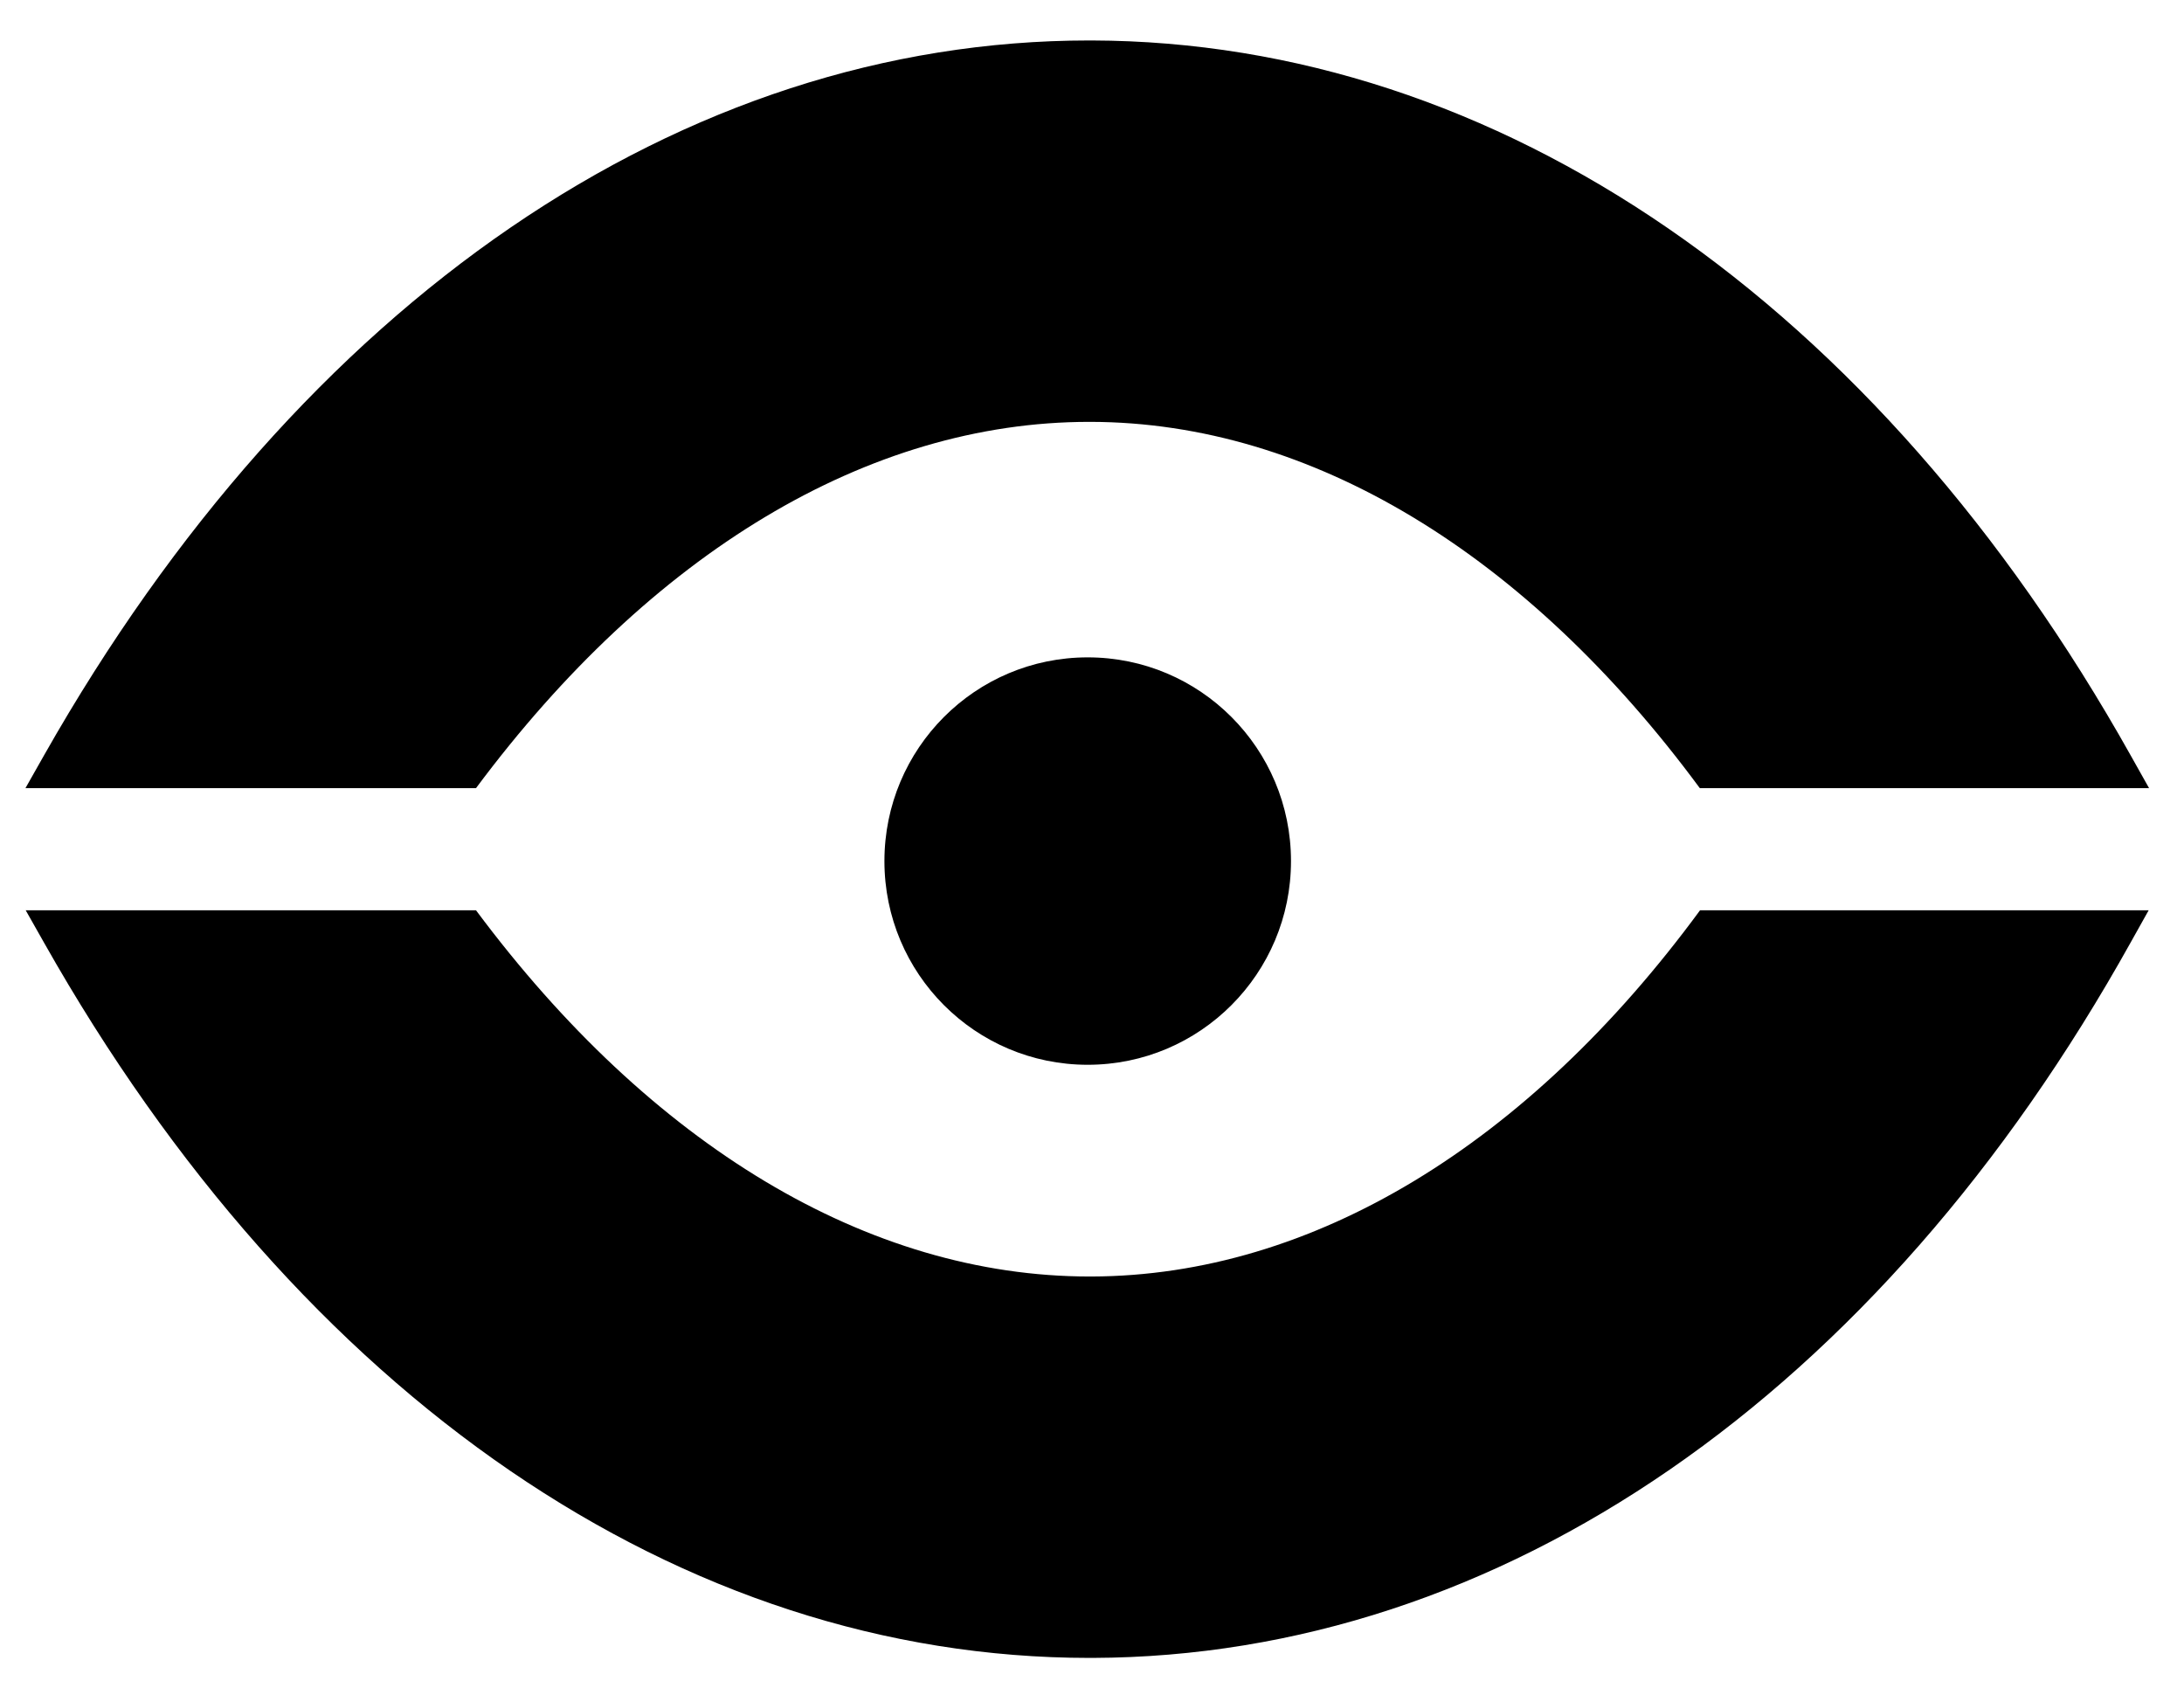 <svg width="44" height="34" viewBox="0 0 44 34" fill="currentColor" xmlns="http://www.w3.org/2000/svg">
    <path d="M26.009 17.346C26.009 19.611 24.177 21.449 21.913 21.449C19.65 21.449 17.818 19.613 17.818 17.346C17.818 15.078 19.65 13.242 21.913 13.242C24.177 13.242 26.009 15.078 26.009 17.346ZM21.948 8.498H21.974C26.416 8.508 30.763 11.157 34.245 15.876H43.296L42.928 15.221C37.807 6.087 30.176 0.837 21.993 0.815H21.945C13.751 0.815 6.081 6.058 0.893 15.205L0.513 15.876H9.59C13.114 11.144 17.487 8.498 21.945 8.498H21.948ZM21.99 25.714H21.953C17.487 25.714 13.109 23.065 9.59 18.337H0.518L0.891 18.996C6.065 28.151 13.738 33.397 21.95 33.397H22.014C30.218 33.37 37.844 28.114 42.931 18.975L43.288 18.337H34.25C30.787 23.052 26.443 25.701 21.99 25.714Z"/>
</svg>
